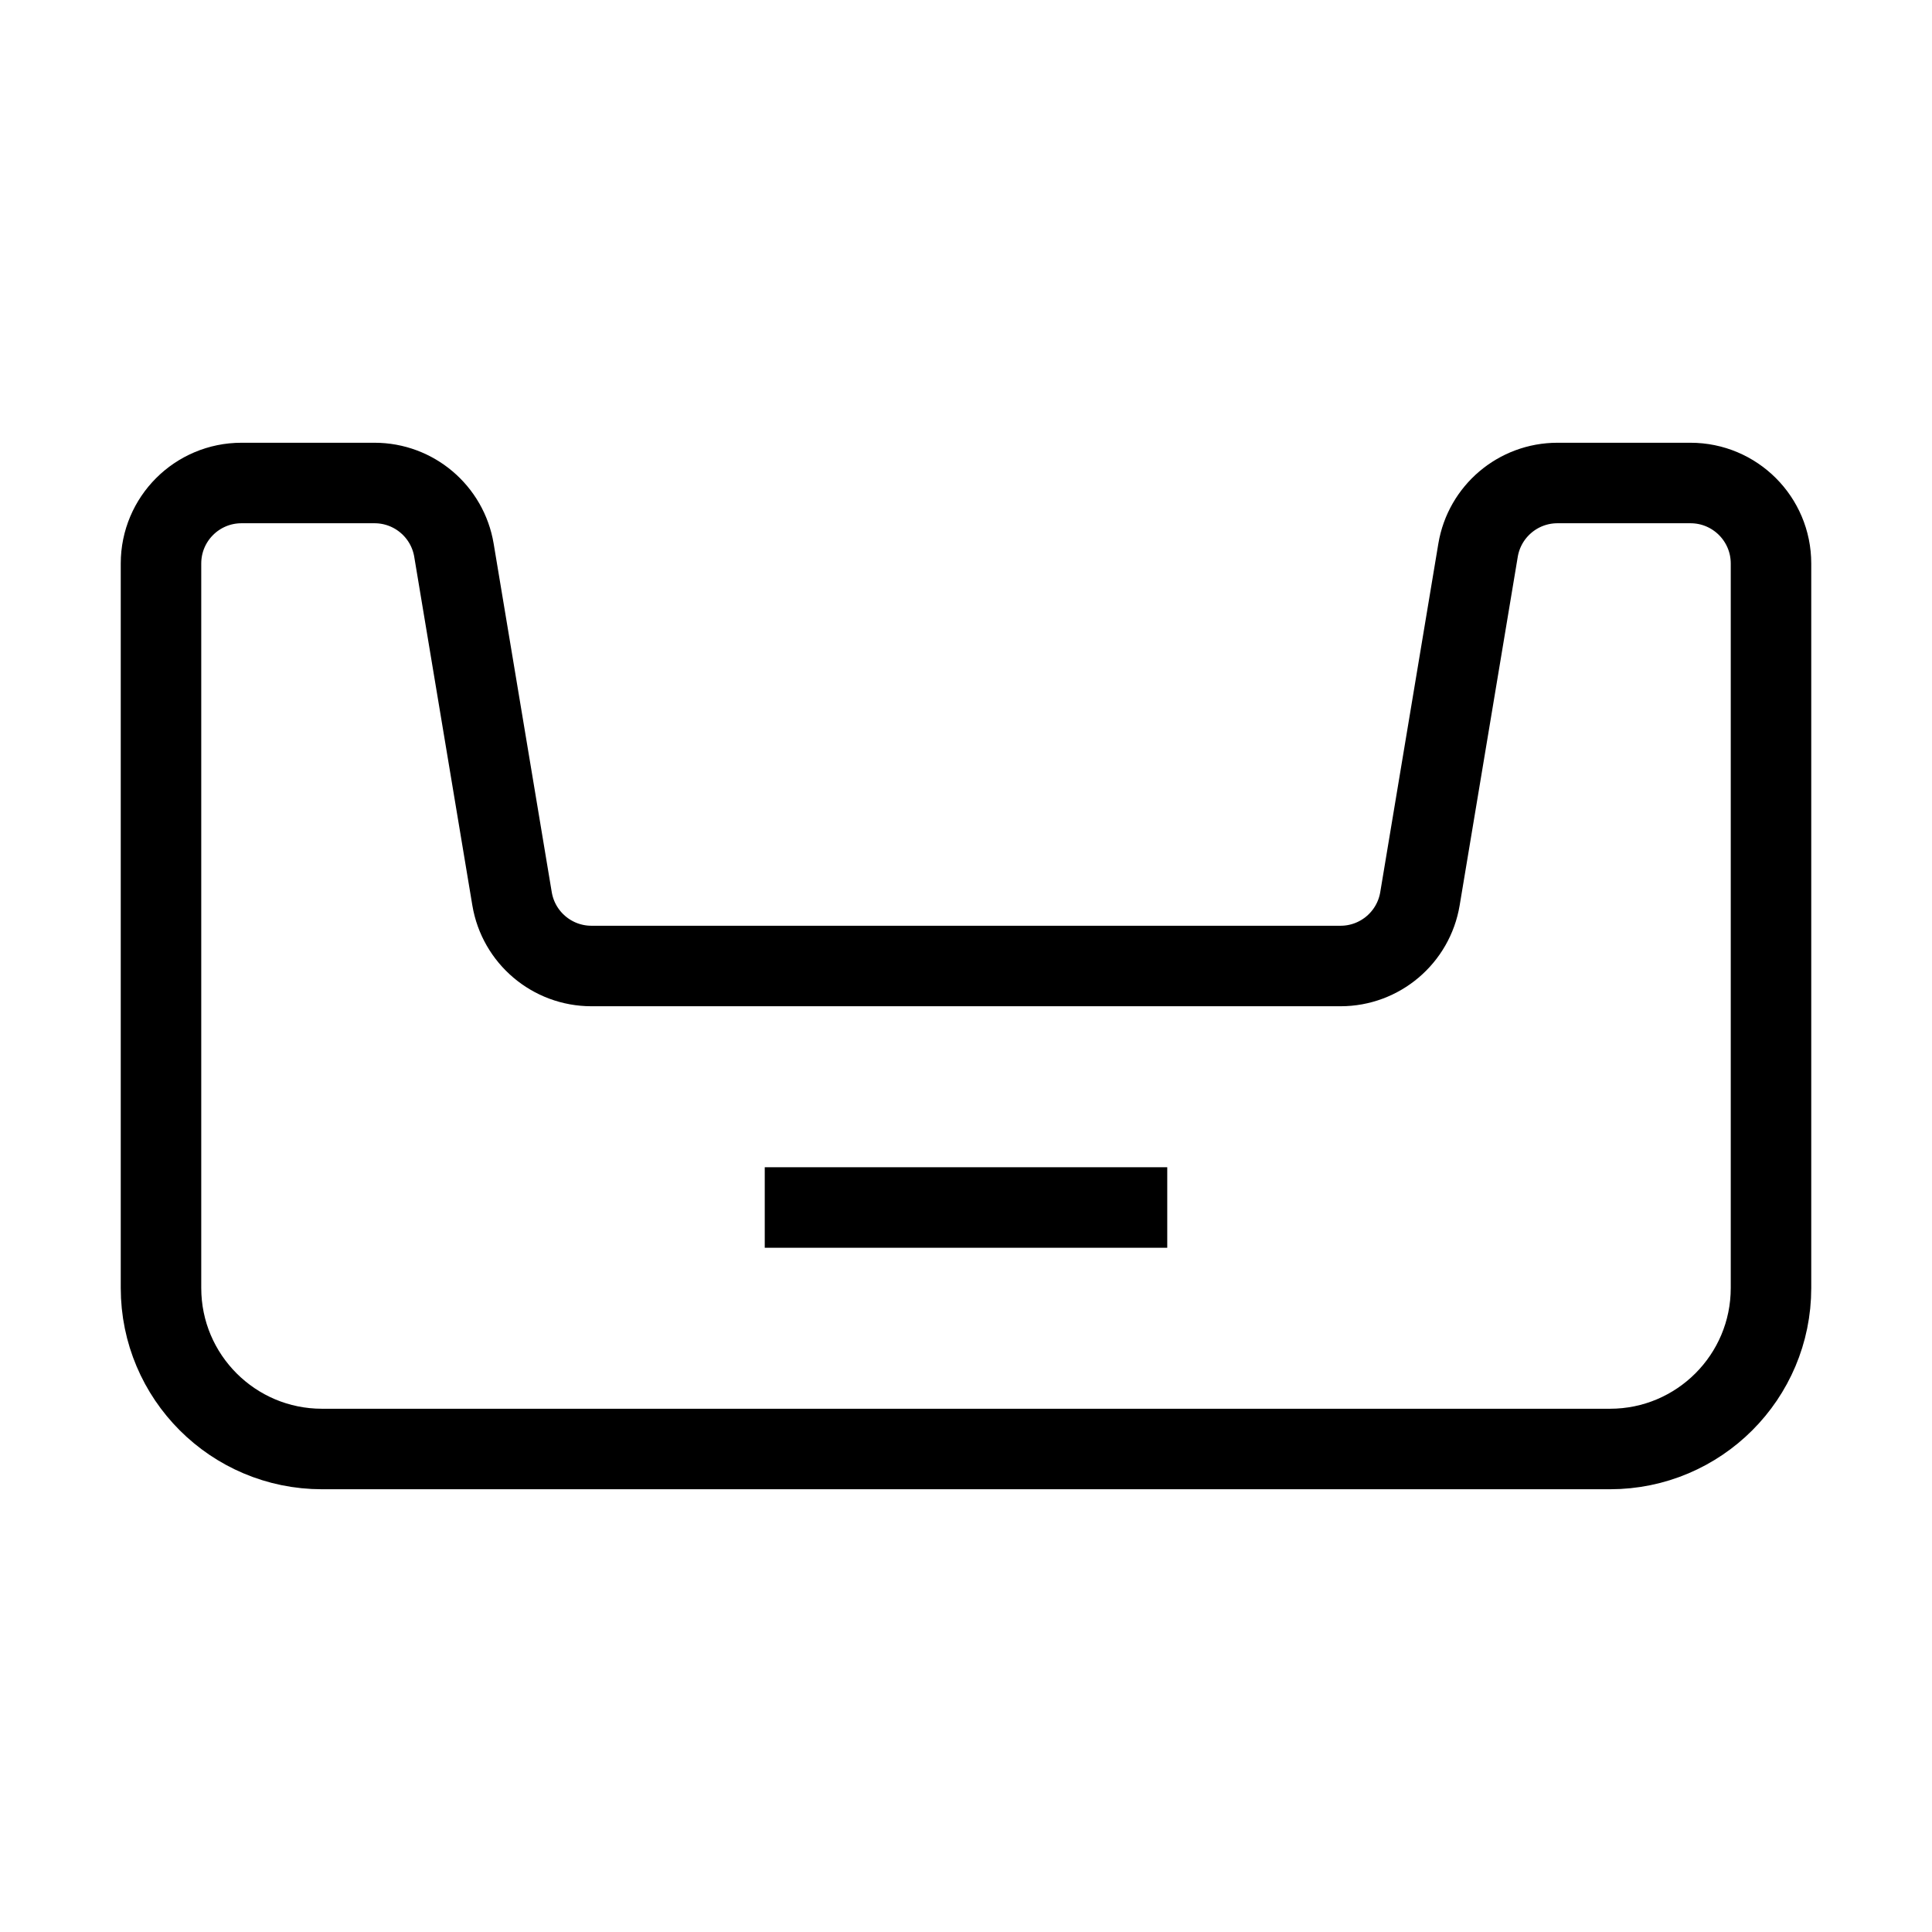 <svg width="60" height="60" viewBox="0 0 60 60" fill="none" xmlns="http://www.w3.org/2000/svg">
<path d="M5 17.5C5 16.119 6.119 15 7.5 15H11.632C12.854 15 13.897 15.883 14.098 17.089L15.902 27.911C16.103 29.116 17.146 30 18.368 30H41.632C42.854 30 43.897 29.116 44.098 27.911L45.902 17.089C46.103 15.883 47.146 15 48.368 15H52.5C53.881 15 55 16.119 55 17.5V40C55 42.761 52.761 45 50 45H10C7.239 45 5 42.761 5 40V17.5Z" stroke="black" stroke-width="2.5" stroke-linejoin="round"/>
<path d="M23.75 37.5H36.25" stroke="black" stroke-width="2.5" stroke-linejoin="round"/>
</svg>

